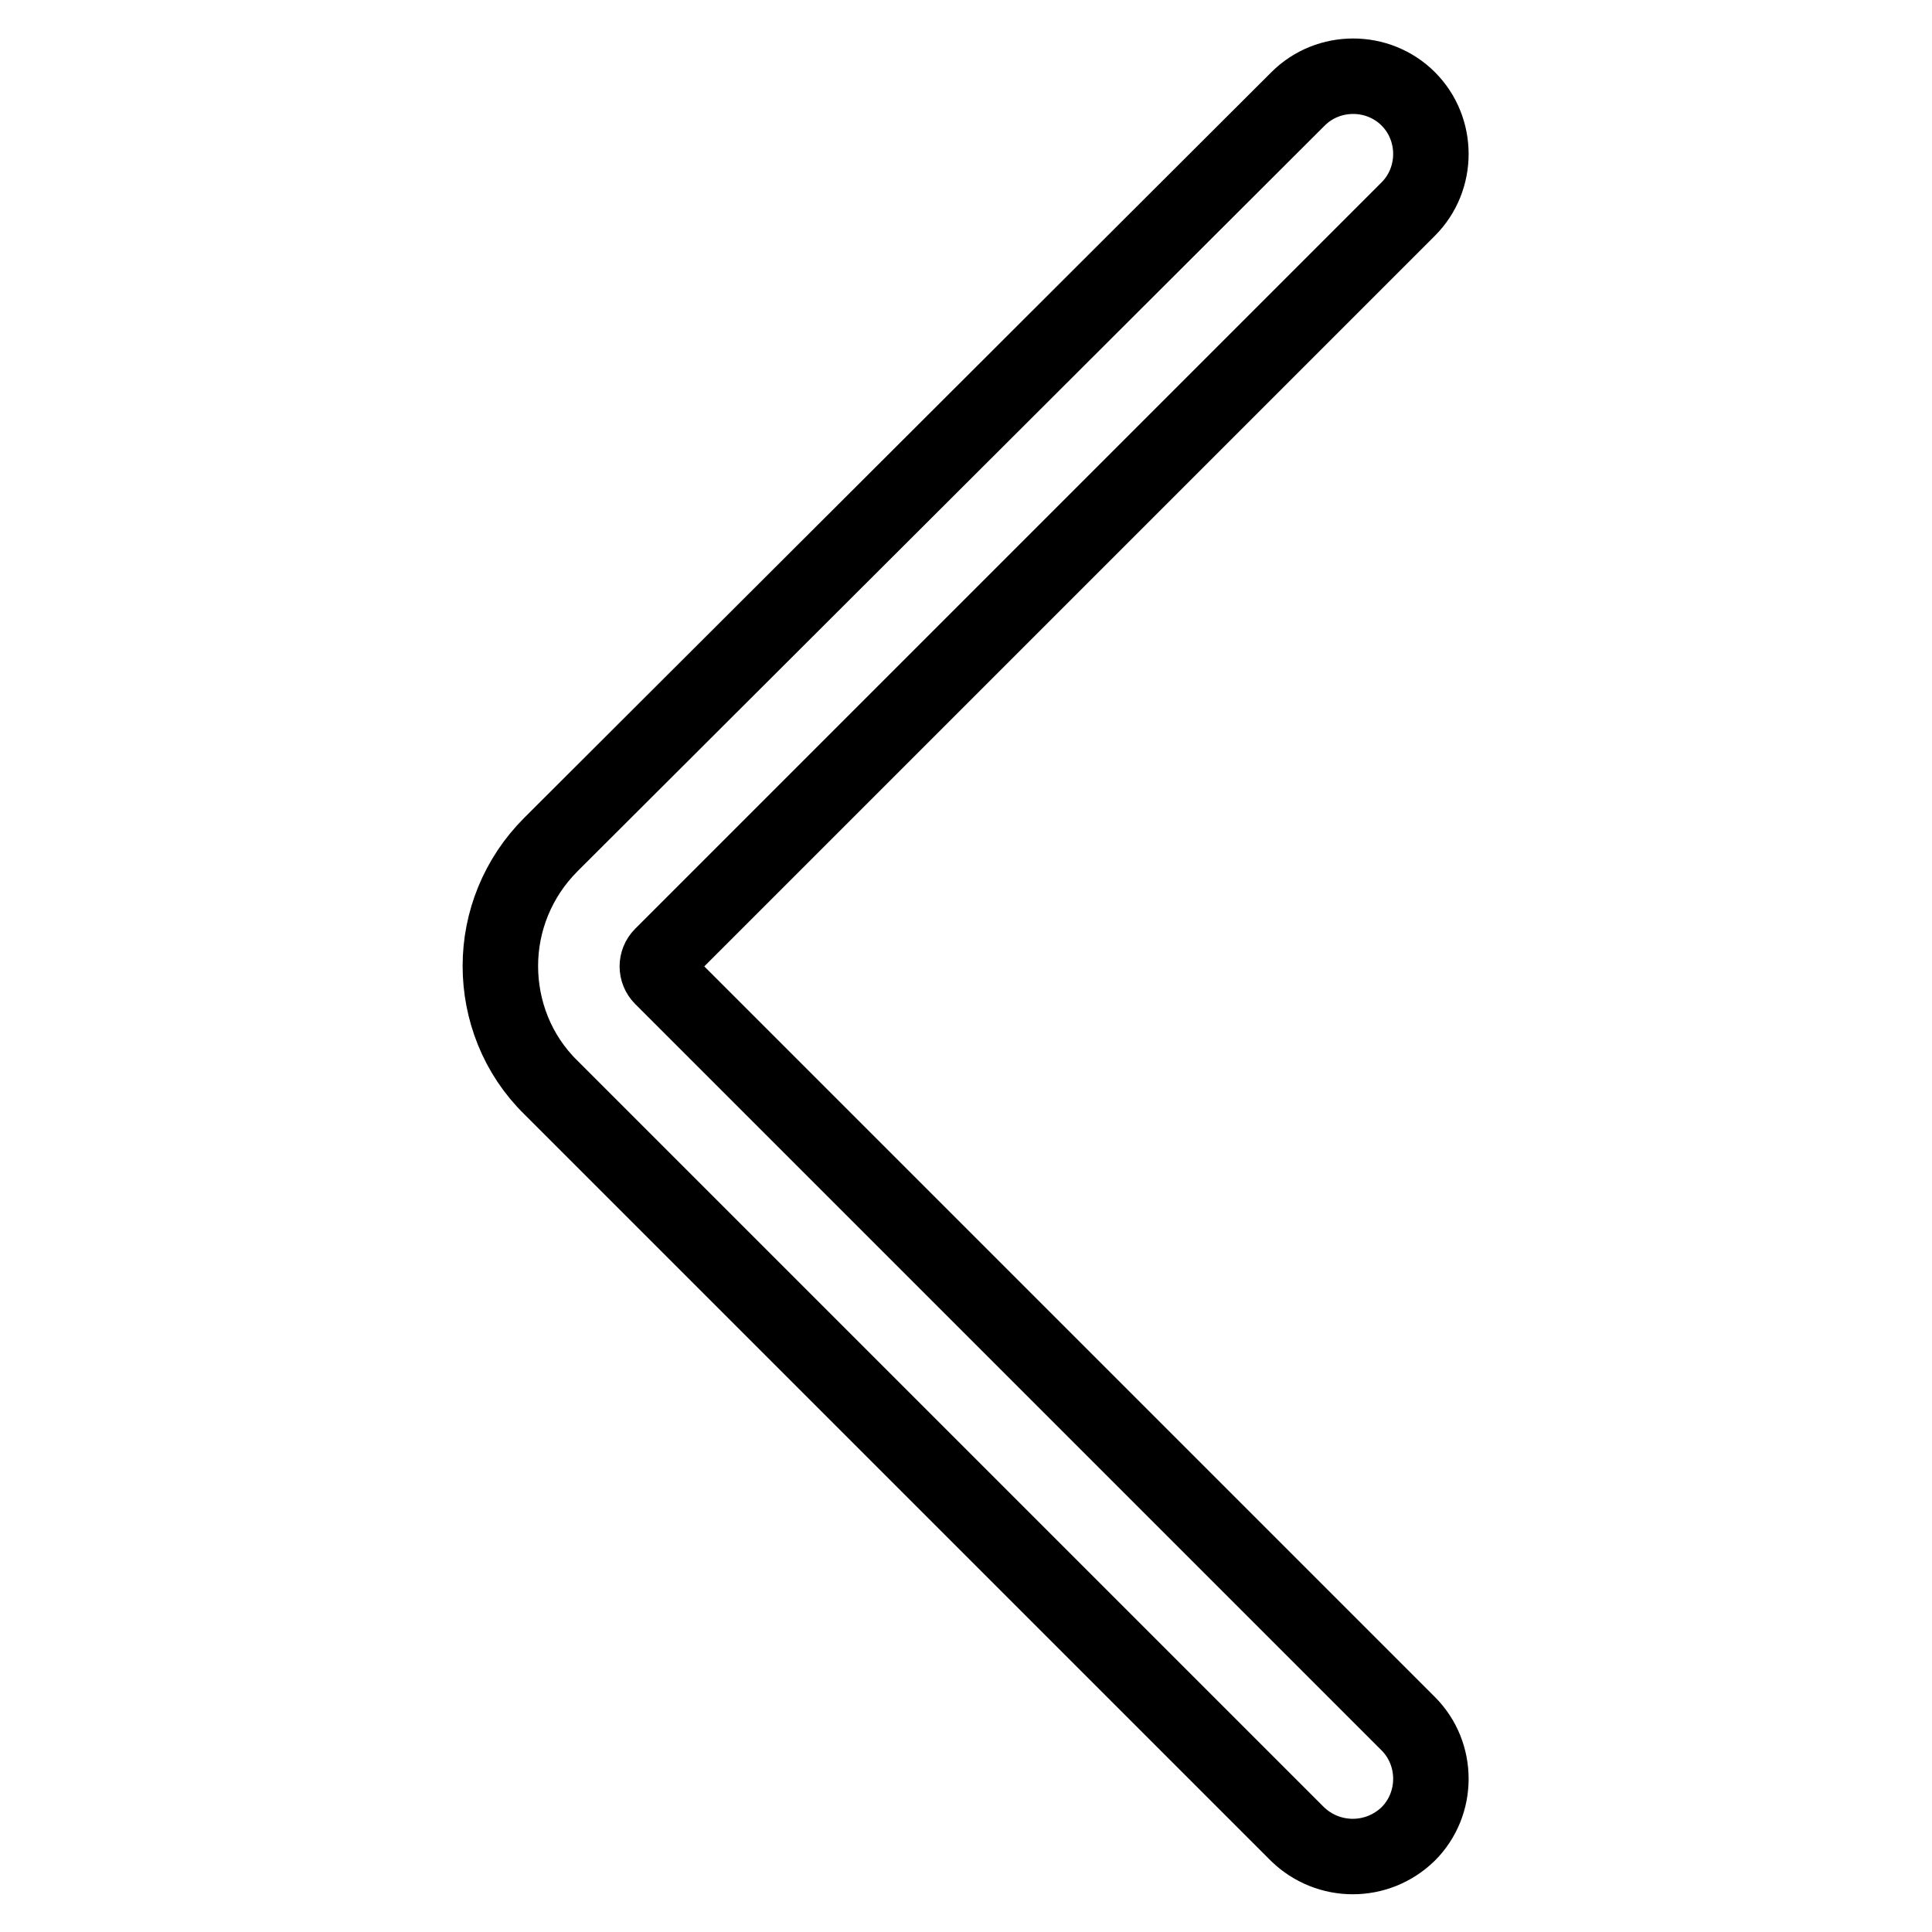 <?xml version="1.0" encoding="utf-8"?>
<!-- Svg Vector Icons : http://www.onlinewebfonts.com/icon -->
<!DOCTYPE svg PUBLIC "-//W3C//DTD SVG 1.1//EN" "http://www.w3.org/Graphics/SVG/1.1/DTD/svg11.dtd">
<svg version="1.1" xmlns="http://www.w3.org/2000/svg" xmlns:xlink="http://www.w3.org/1999/xlink" x="0px" y="0px" viewBox="0 0 256 256" enable-background="new 0 0 256 256" xml:space="preserve">
<g> <path stroke-width="10" fill-opacity="0" stroke="#000000"  d="M186.6,243c4-4,4-10.6,0-14.6l-98.9-98.9c-0.8-0.8-0.8-2.1,0-2.9l98.9-98.9c4-4,4-10.6,0-14.6 c-4-4-10.6-4-14.6,0L73,111.9c-4.4,4.4-6.7,10.2-6.7,16.1c0,5.8,2.2,11.7,6.7,16.1l98.9,98.9C176,247,182.5,247,186.6,243 L186.6,243z"/></g>
</svg>